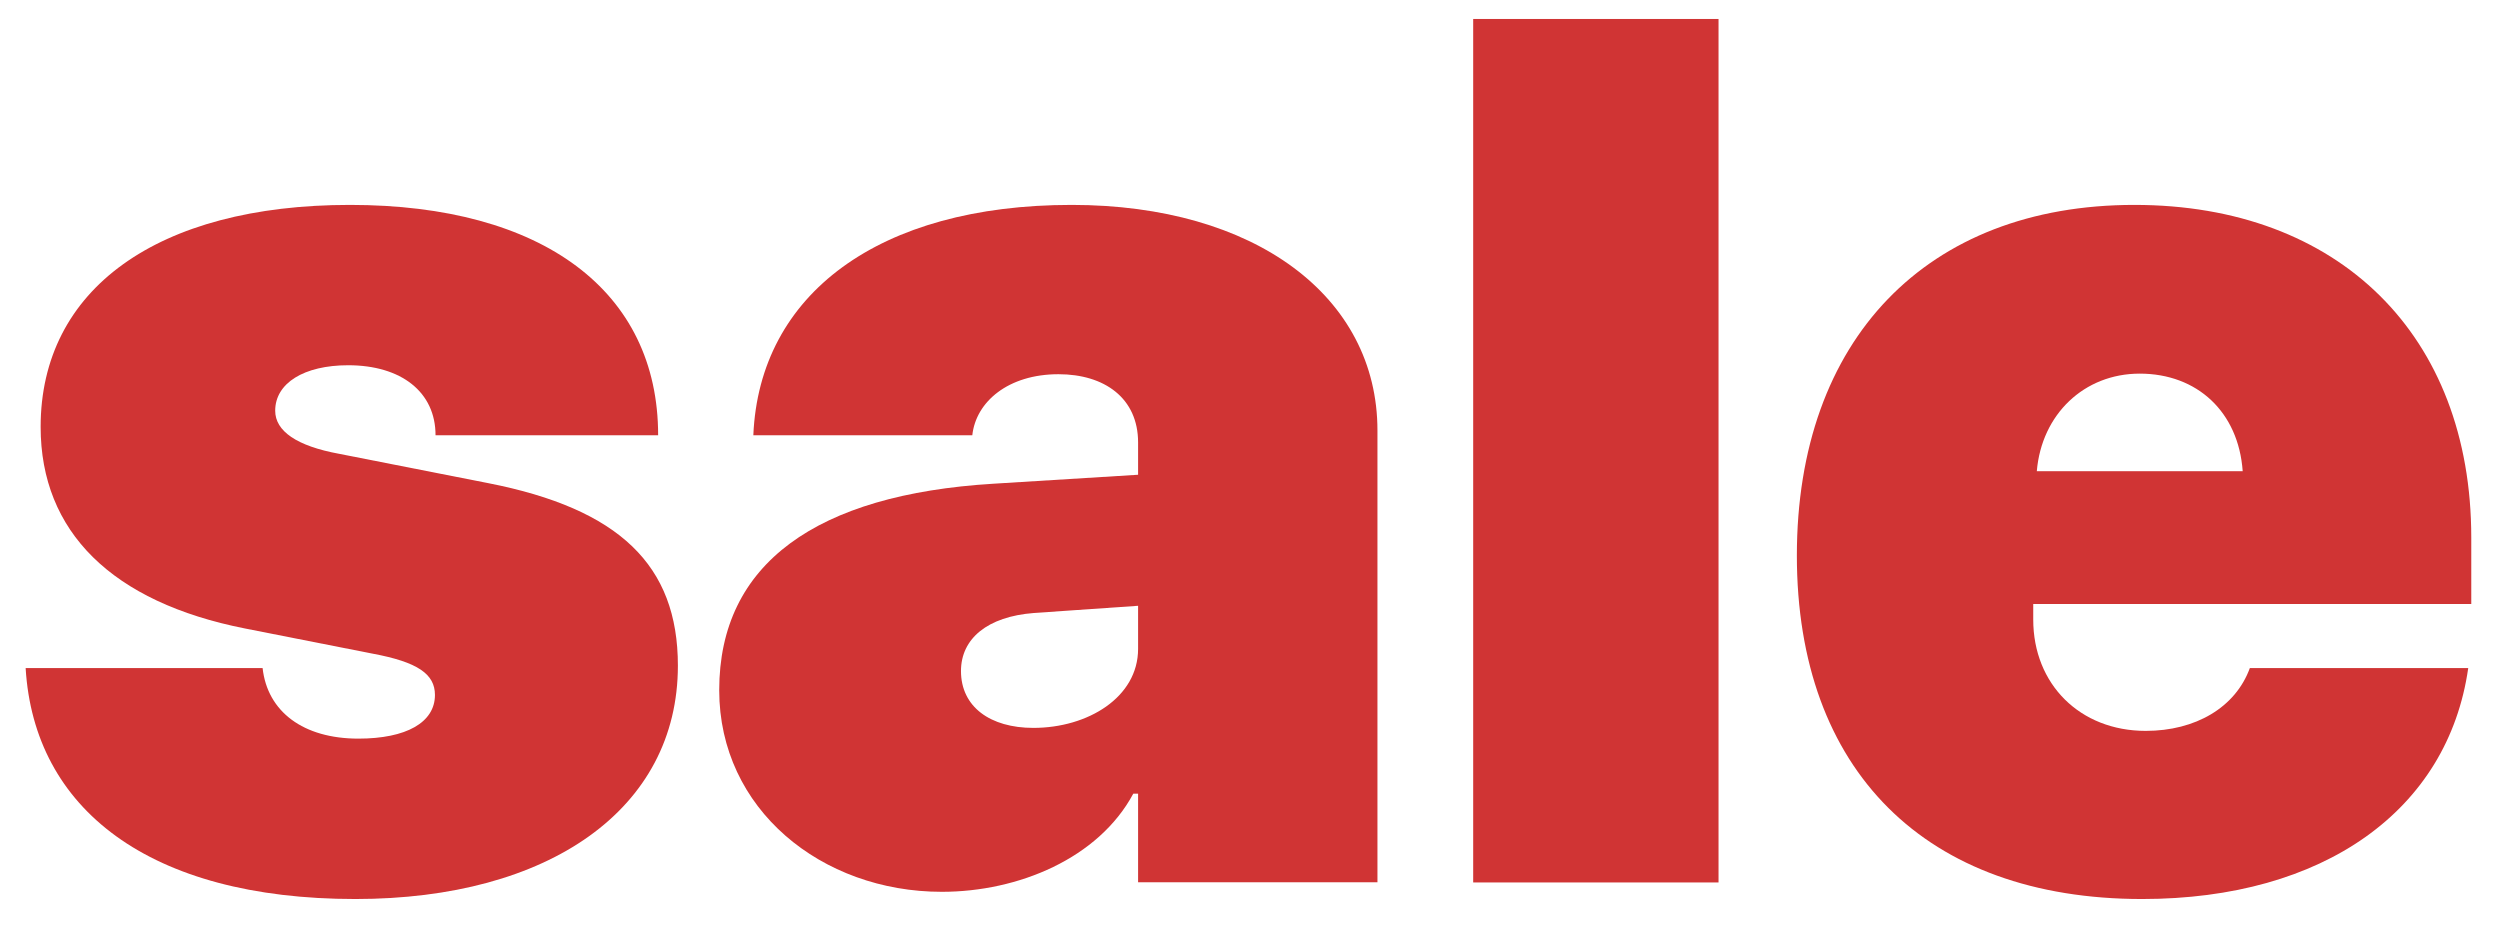 <?xml version="1.0" encoding="UTF-8"?> <svg xmlns="http://www.w3.org/2000/svg" width="51" height="19" viewBox="0 0 51 19" fill="none"><path d="M43.651 7.622C42.516 7.622 41.649 8.452 41.551 9.612H45.751C45.665 8.403 44.823 7.622 43.651 7.622ZM45.897 13.628H50.352C49.938 16.533 47.398 18.34 43.7 18.34C39.281 18.34 36.656 15.715 36.656 11.333C36.656 6.926 39.305 4.18 43.541 4.18C47.716 4.18 50.414 6.841 50.414 10.967V12.322H41.478V12.639C41.478 13.957 42.43 14.91 43.773 14.91C44.786 14.91 45.604 14.434 45.897 13.628Z" fill="#D03434"></path><path d="M30.053 18.002V0.387H35.058V18.002H30.053Z" fill="#D03434"></path><path d="M21.081 14.849C22.191 14.849 23.217 14.226 23.217 13.237V12.358L21.093 12.505C20.141 12.578 19.604 13.03 19.604 13.689C19.604 14.421 20.202 14.849 21.081 14.849ZM19.213 18.193C16.759 18.193 14.672 16.509 14.672 14.08C14.672 11.492 16.662 10.088 20.263 9.868L23.217 9.685V9.026C23.217 8.123 22.533 7.634 21.593 7.634C20.568 7.634 19.909 8.196 19.835 8.879H15.368C15.49 5.999 17.931 4.18 21.862 4.18C25.597 4.18 28.1 6.047 28.1 8.782V17.998H23.217V16.191H23.119C22.411 17.51 20.775 18.193 19.213 18.193Z" fill="#D03434"></path><path d="M0.829 8.709C0.829 5.901 3.209 4.18 7.14 4.18C11.07 4.18 13.426 5.938 13.426 8.879H8.885C8.885 8 8.189 7.451 7.103 7.451C6.2 7.451 5.614 7.817 5.614 8.379C5.614 8.794 6.053 9.099 6.92 9.258L9.959 9.856C12.633 10.381 13.829 11.528 13.829 13.579C13.829 16.509 11.192 18.34 7.25 18.34C3.038 18.34 0.694 16.497 0.523 13.628H5.357C5.455 14.519 6.188 15.068 7.311 15.068C8.287 15.068 8.873 14.739 8.873 14.177C8.873 13.75 8.519 13.506 7.604 13.335L5.003 12.822C2.281 12.285 0.829 10.845 0.829 8.709Z" fill="#D03434"></path></svg> 